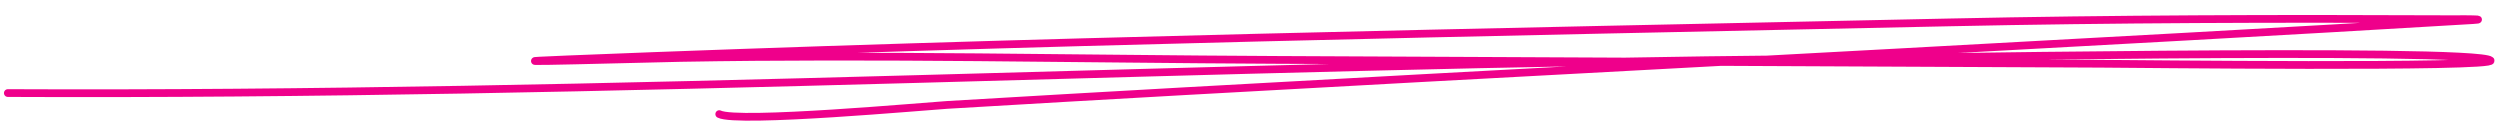 <?xml version="1.0" encoding="UTF-8"?> <svg xmlns="http://www.w3.org/2000/svg" width="323" height="17" viewBox="0 0 323 17" fill="none"> <path d="M1.011 12.023C79.689 12.389 156.754 8.315 235.158 7.608C239.301 7.57 319.886 6.105 321.778 7.806C322.871 8.789 274.688 8.25 271.506 8.235C235.957 8.07 200.409 7.905 164.86 7.739C139.506 7.622 113.283 7.033 87.954 7.484C85.397 7.529 59.029 8.249 73.332 7.671C132.144 5.295 192.423 4.16 251.804 2.895C273.173 2.439 294.264 2.379 315.695 2.478C315.774 2.479 322.219 2.434 319.499 2.598C294.895 4.079 270.101 5.412 245.377 6.763C204.346 9.005 163.23 11.124 122.373 13.555C119.886 13.703 95.244 15.936 92.927 14.743" stroke="#EF008B" stroke-linecap="round" stroke-linejoin="round"></path> </svg> 